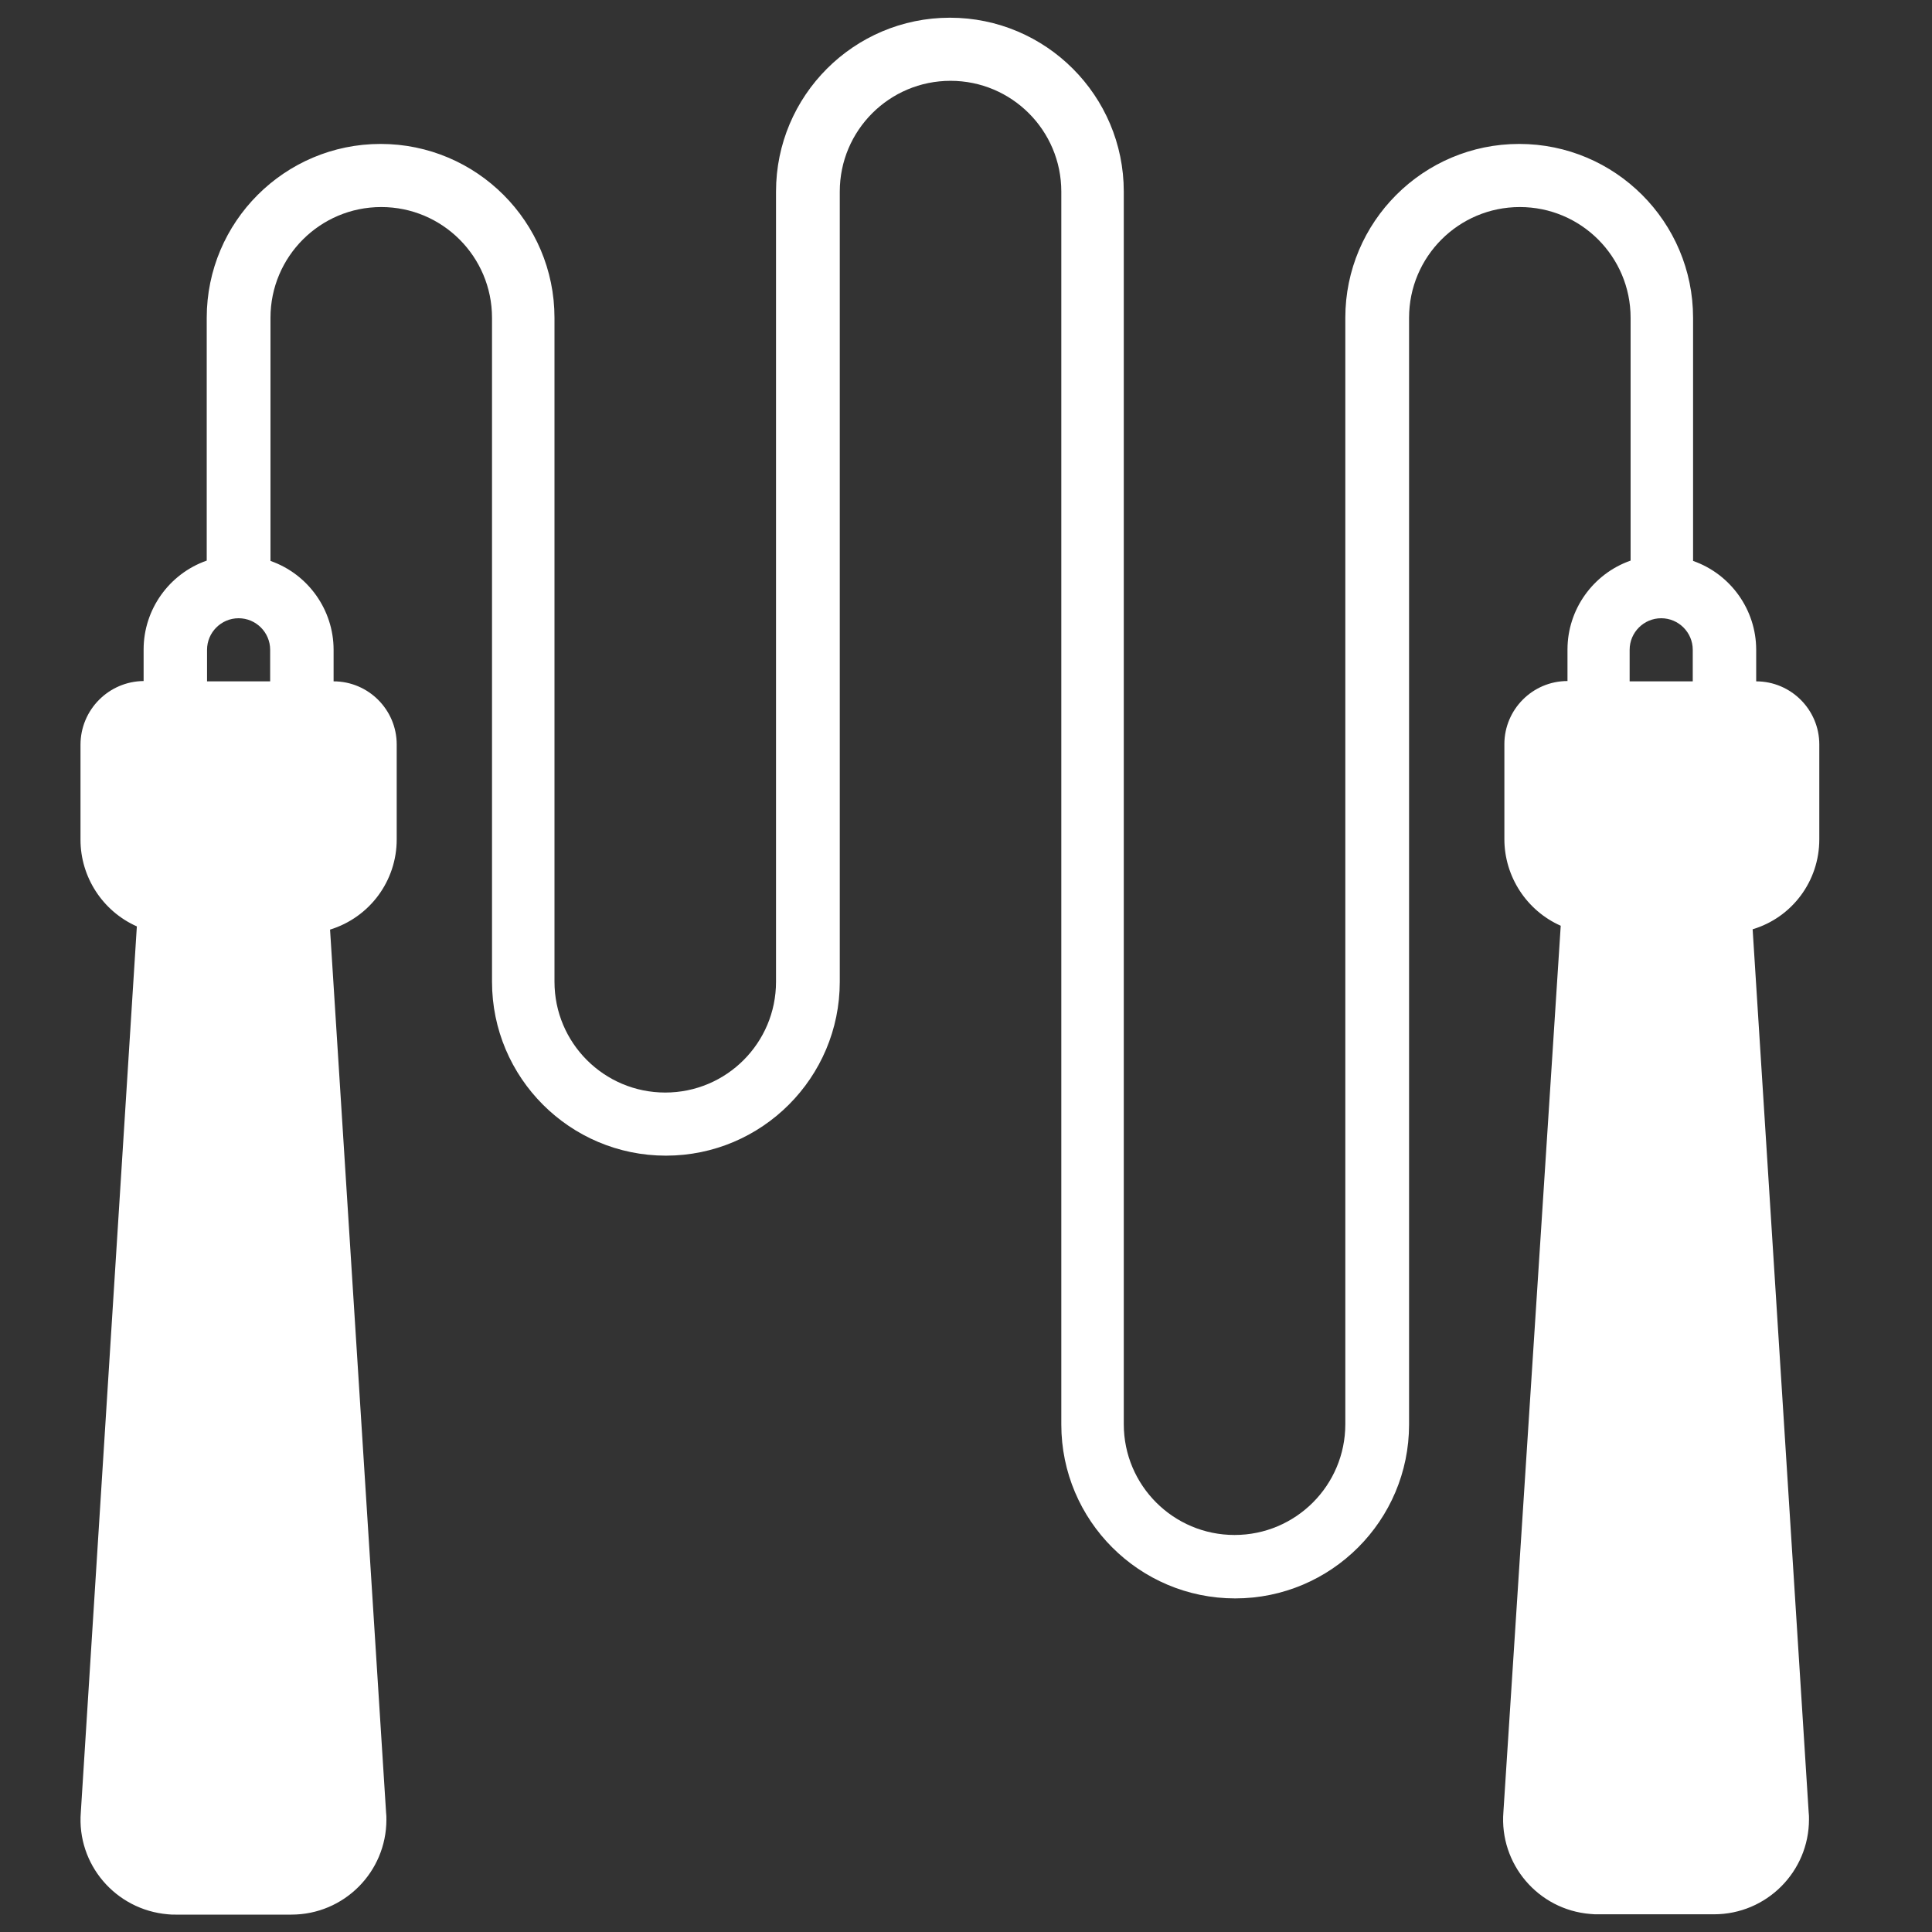 <svg enable-background="new 0 0 60 60" height="60" viewBox="0 0 60 60" width="60" xmlns="http://www.w3.org/2000/svg"><rect x="0" y="0" width="60" height="60" fill="#333333" stroke="none"/><path d="m 56.5 26.07 v -2.95 c 0 -1.08 -.88 -1.96 -1.96 -1.96 v -.98 c 0 -1.24 -.79 -2.35 -1.96 -2.76 v -7.55 c 0 -2.98 -2.42 -5.4 -5.4 -5.4 s -5.4 2.42 -5.4 5.4 v 34.36 c 0 1.9 -1.54 3.44 -3.44 3.44 s -3.44 -1.54 -3.44 -3.44 v -38.28 c 0 -2.98 -2.42 -5.4 -5.4 -5.4 s -5.4 2.42 -5.4 5.4 v 24.54 c 0 1.9 -1.54 3.44 -3.44 3.44 s -3.44 -1.54 -3.44 -3.44 v -20.62 c 0 -2.98 -2.42 -5.4 -5.4 -5.4 s -5.4 2.42 -5.4 5.4 v 7.54 c -1.17 .41 -1.96 1.52 -1.96 2.76 v .98 c -1.08 .01 -1.96 .89 -1.96 1.98 v 2.95 c 0 1.16 .69 2.22 1.75 2.69 l -1.74 27.51 c -.13 1.62 1.08 3.03 2.7 3.17 .08 .01 .16 .01 .24 .01 h 3.6 c 1.63 0 2.95 -1.32 2.95 -2.95 0 -.07 0 -.15 -.01 -.22 l -1.74 -27.42 c 1.23 -.38 2.07 -1.51 2.07 -2.8 v -2.95 c 0 -1.08 -.88 -1.96 -1.96 -1.96 v -.98 c 0 -1.24 -.79 -2.35 -1.96 -2.76 v -7.55 c 0 -1.9 1.54 -3.44 3.44 -3.44 s 3.44 1.54 3.44 3.44 v 20.62 c 0 2.98 2.42 5.4 5.4 5.4 s 5.4 -2.42 5.4 -5.4 v -24.54 c 0 -1.9 1.54 -3.44 3.44 -3.44 s 3.44 1.54 3.44 3.44 v 38.29 c 0 2.98 2.42 5.4 5.4 5.4 s 5.4 -2.42 5.4 -5.4 v -34.37 c 0 -1.9 1.54 -3.44 3.44 -3.44 s 3.44 1.54 3.44 3.44 v 7.54 c -1.17 .41 -1.96 1.52 -1.96 2.76 v .98 c -1.08 0 -1.96 .88 -1.96 1.96 v 2.95 c 0 1.16 .69 2.22 1.75 2.69 l -1.78 27.52 c -.13 1.62 1.08 3.04 2.7 3.17 .08 .01 .16 .01 .24 .01 h 3.6 c 1.63 0 2.95 -1.32 2.95 -2.95 0 -.07 0 -.15 -.01 -.22 l -1.74 -27.42 c 1.23 -.37 2.07 -1.5 2.07 -2.79 z m -50.07 -4.91 v -.98 c 0 -.54 .44 -.98 .98 -.98 s .98 .44 .98 .98 v .98 z m 44.18 -.98 c 0 -.54 .44 -.98 .98 -.98 s .98 .44 .98 .98 v .98 h -1.96 z" fill="#fff"/></svg>